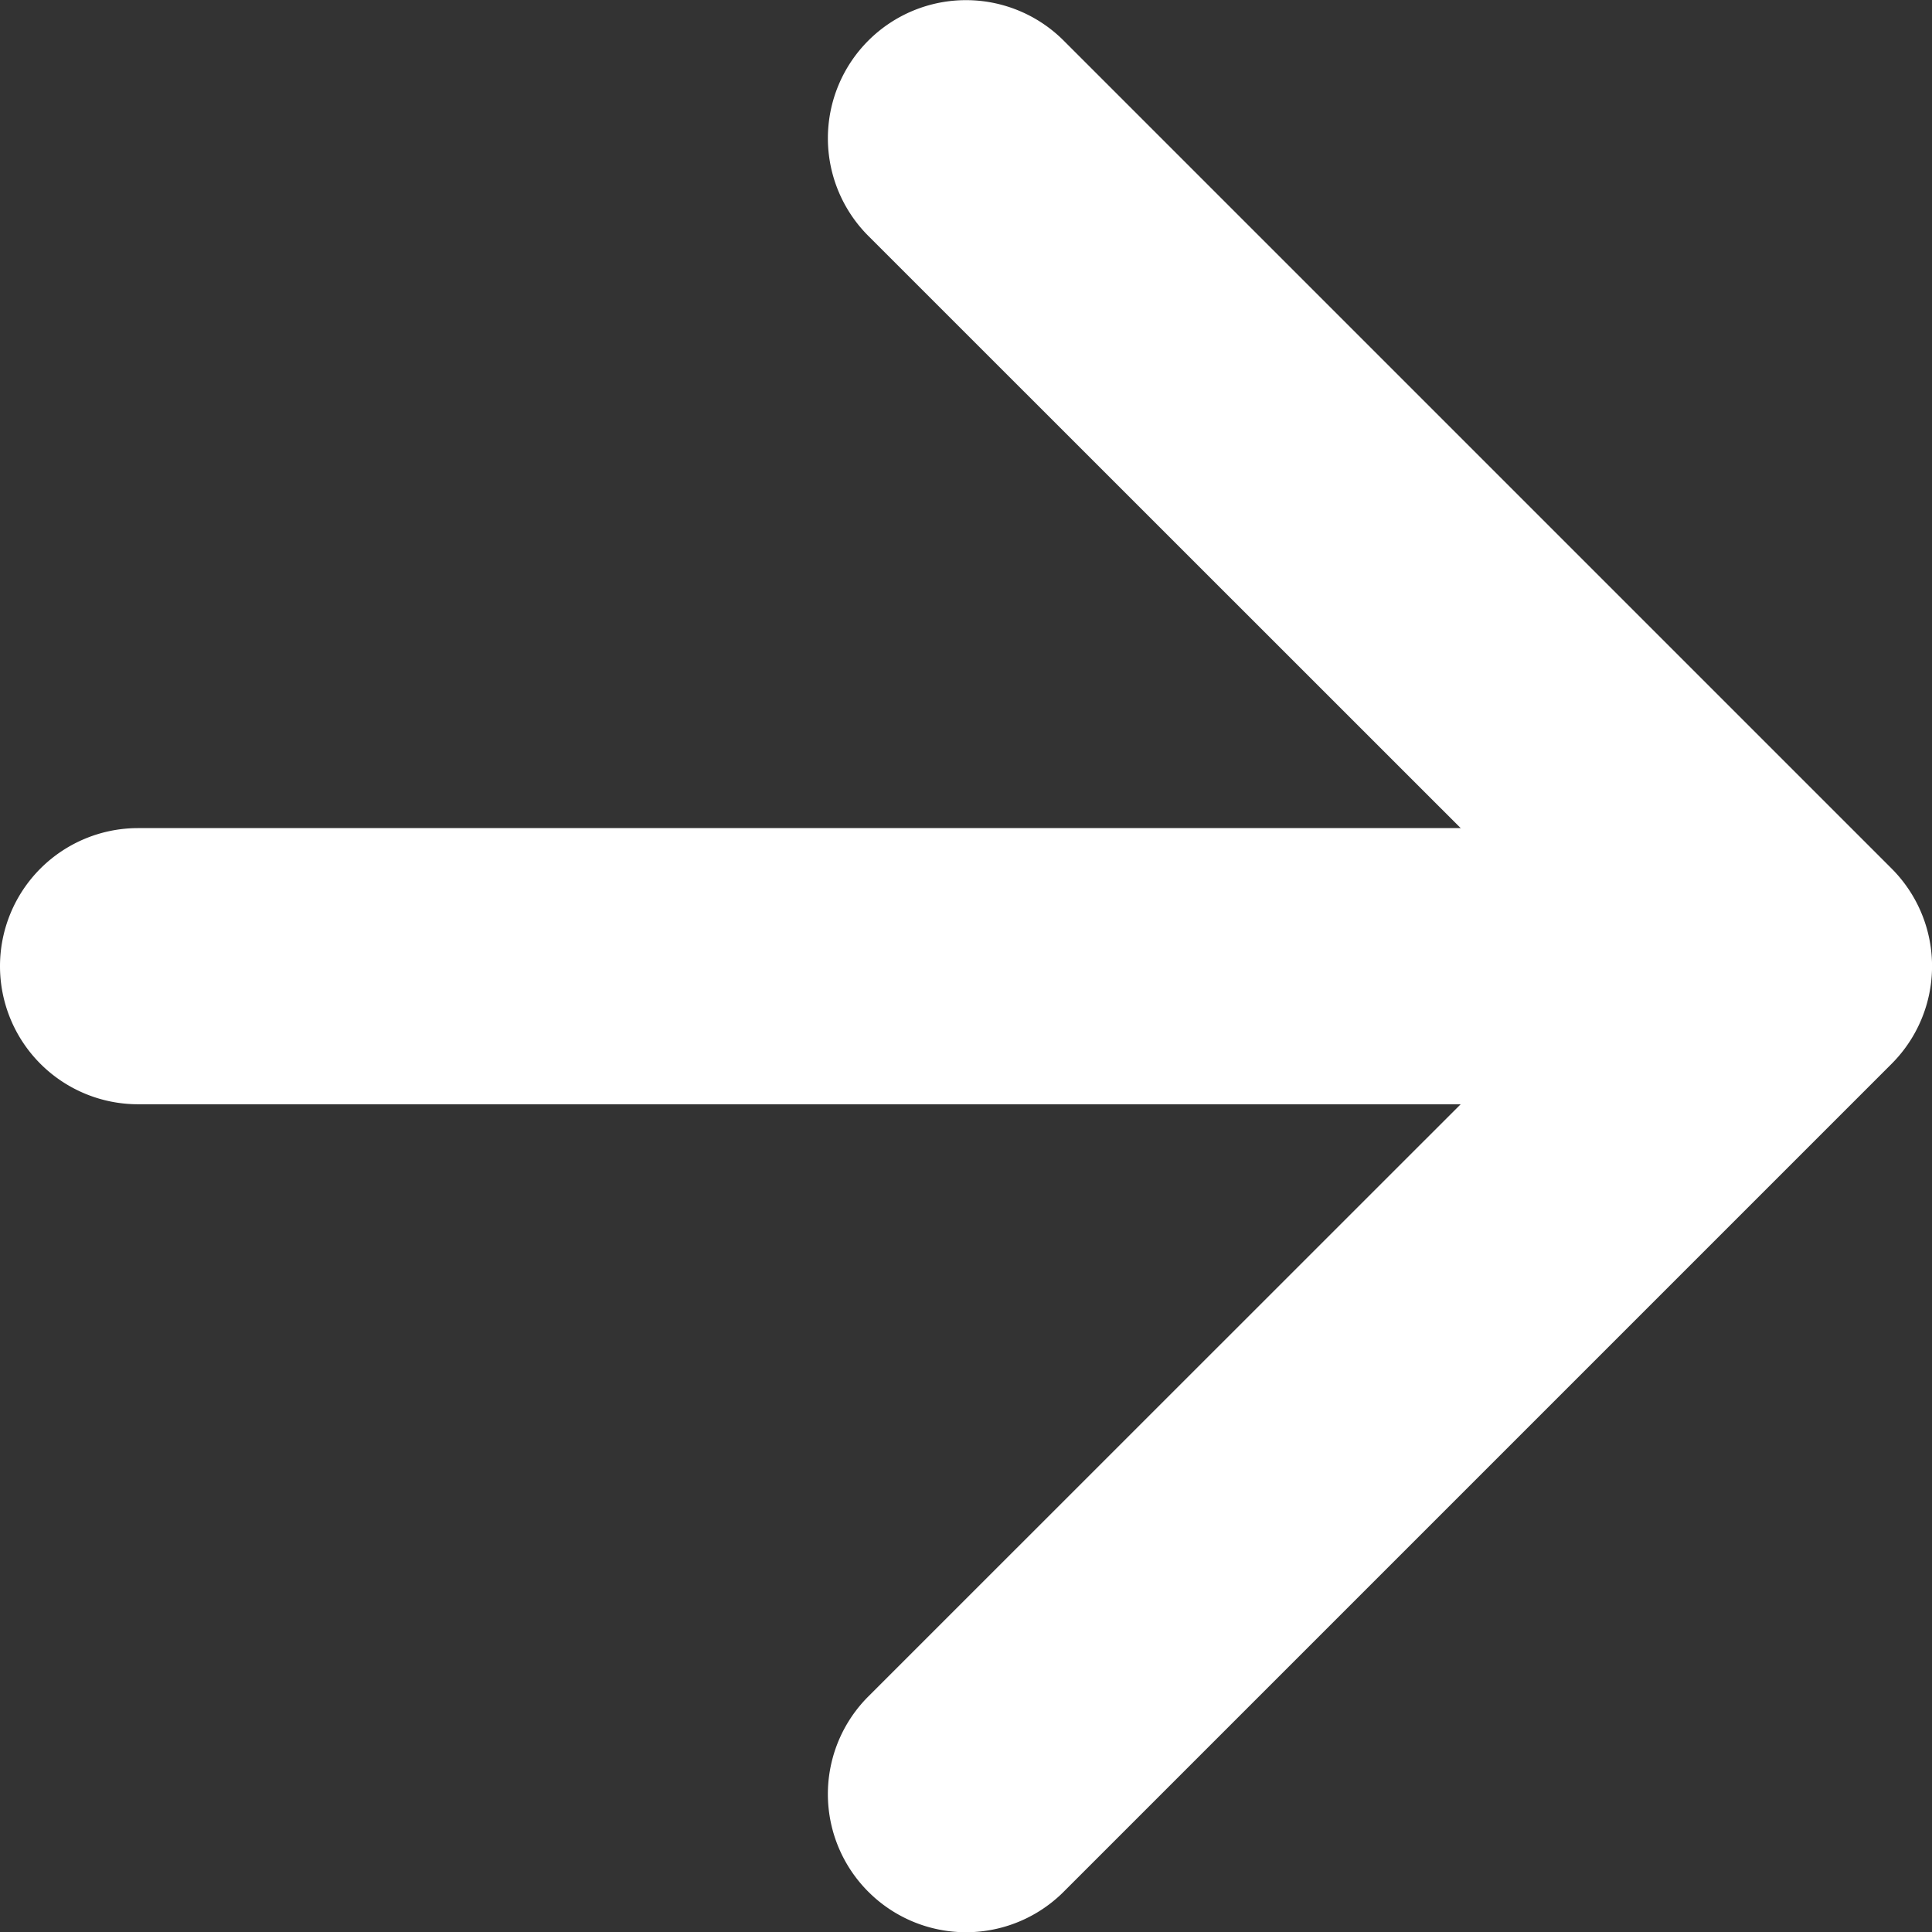 <svg xmlns="http://www.w3.org/2000/svg" width="10.564" height="10.566" viewBox="0 0 10.564 10.566"><rect x="0" y="0" width="10.564" height="10.566" fill="#333333" stroke="none"/><path d="M.222.222a.755.755 0 0 1 1.068 0l3.993 3.994L9.276.222a.755.755 0 1 1 1.068 1.068L5.817 5.817a.755.755 0 0 1-1.068 0L.222 1.29a.755.755 0 0 1 0-1.068" data-name="Caminho 187" style="fill:#fff;fill-rule:evenodd" transform="rotate(-90 7.546 3.02)"/><path d="M.755 0a.755.755 0 0 1 .755.755V8.3A.755.755 0 0 1 0 8.3V.755A.755.755 0 0 1 .755 0" data-name="Caminho 188" style="fill:#fff;fill-rule:evenodd" transform="rotate(-90 3.019 3.019)"/></svg>
